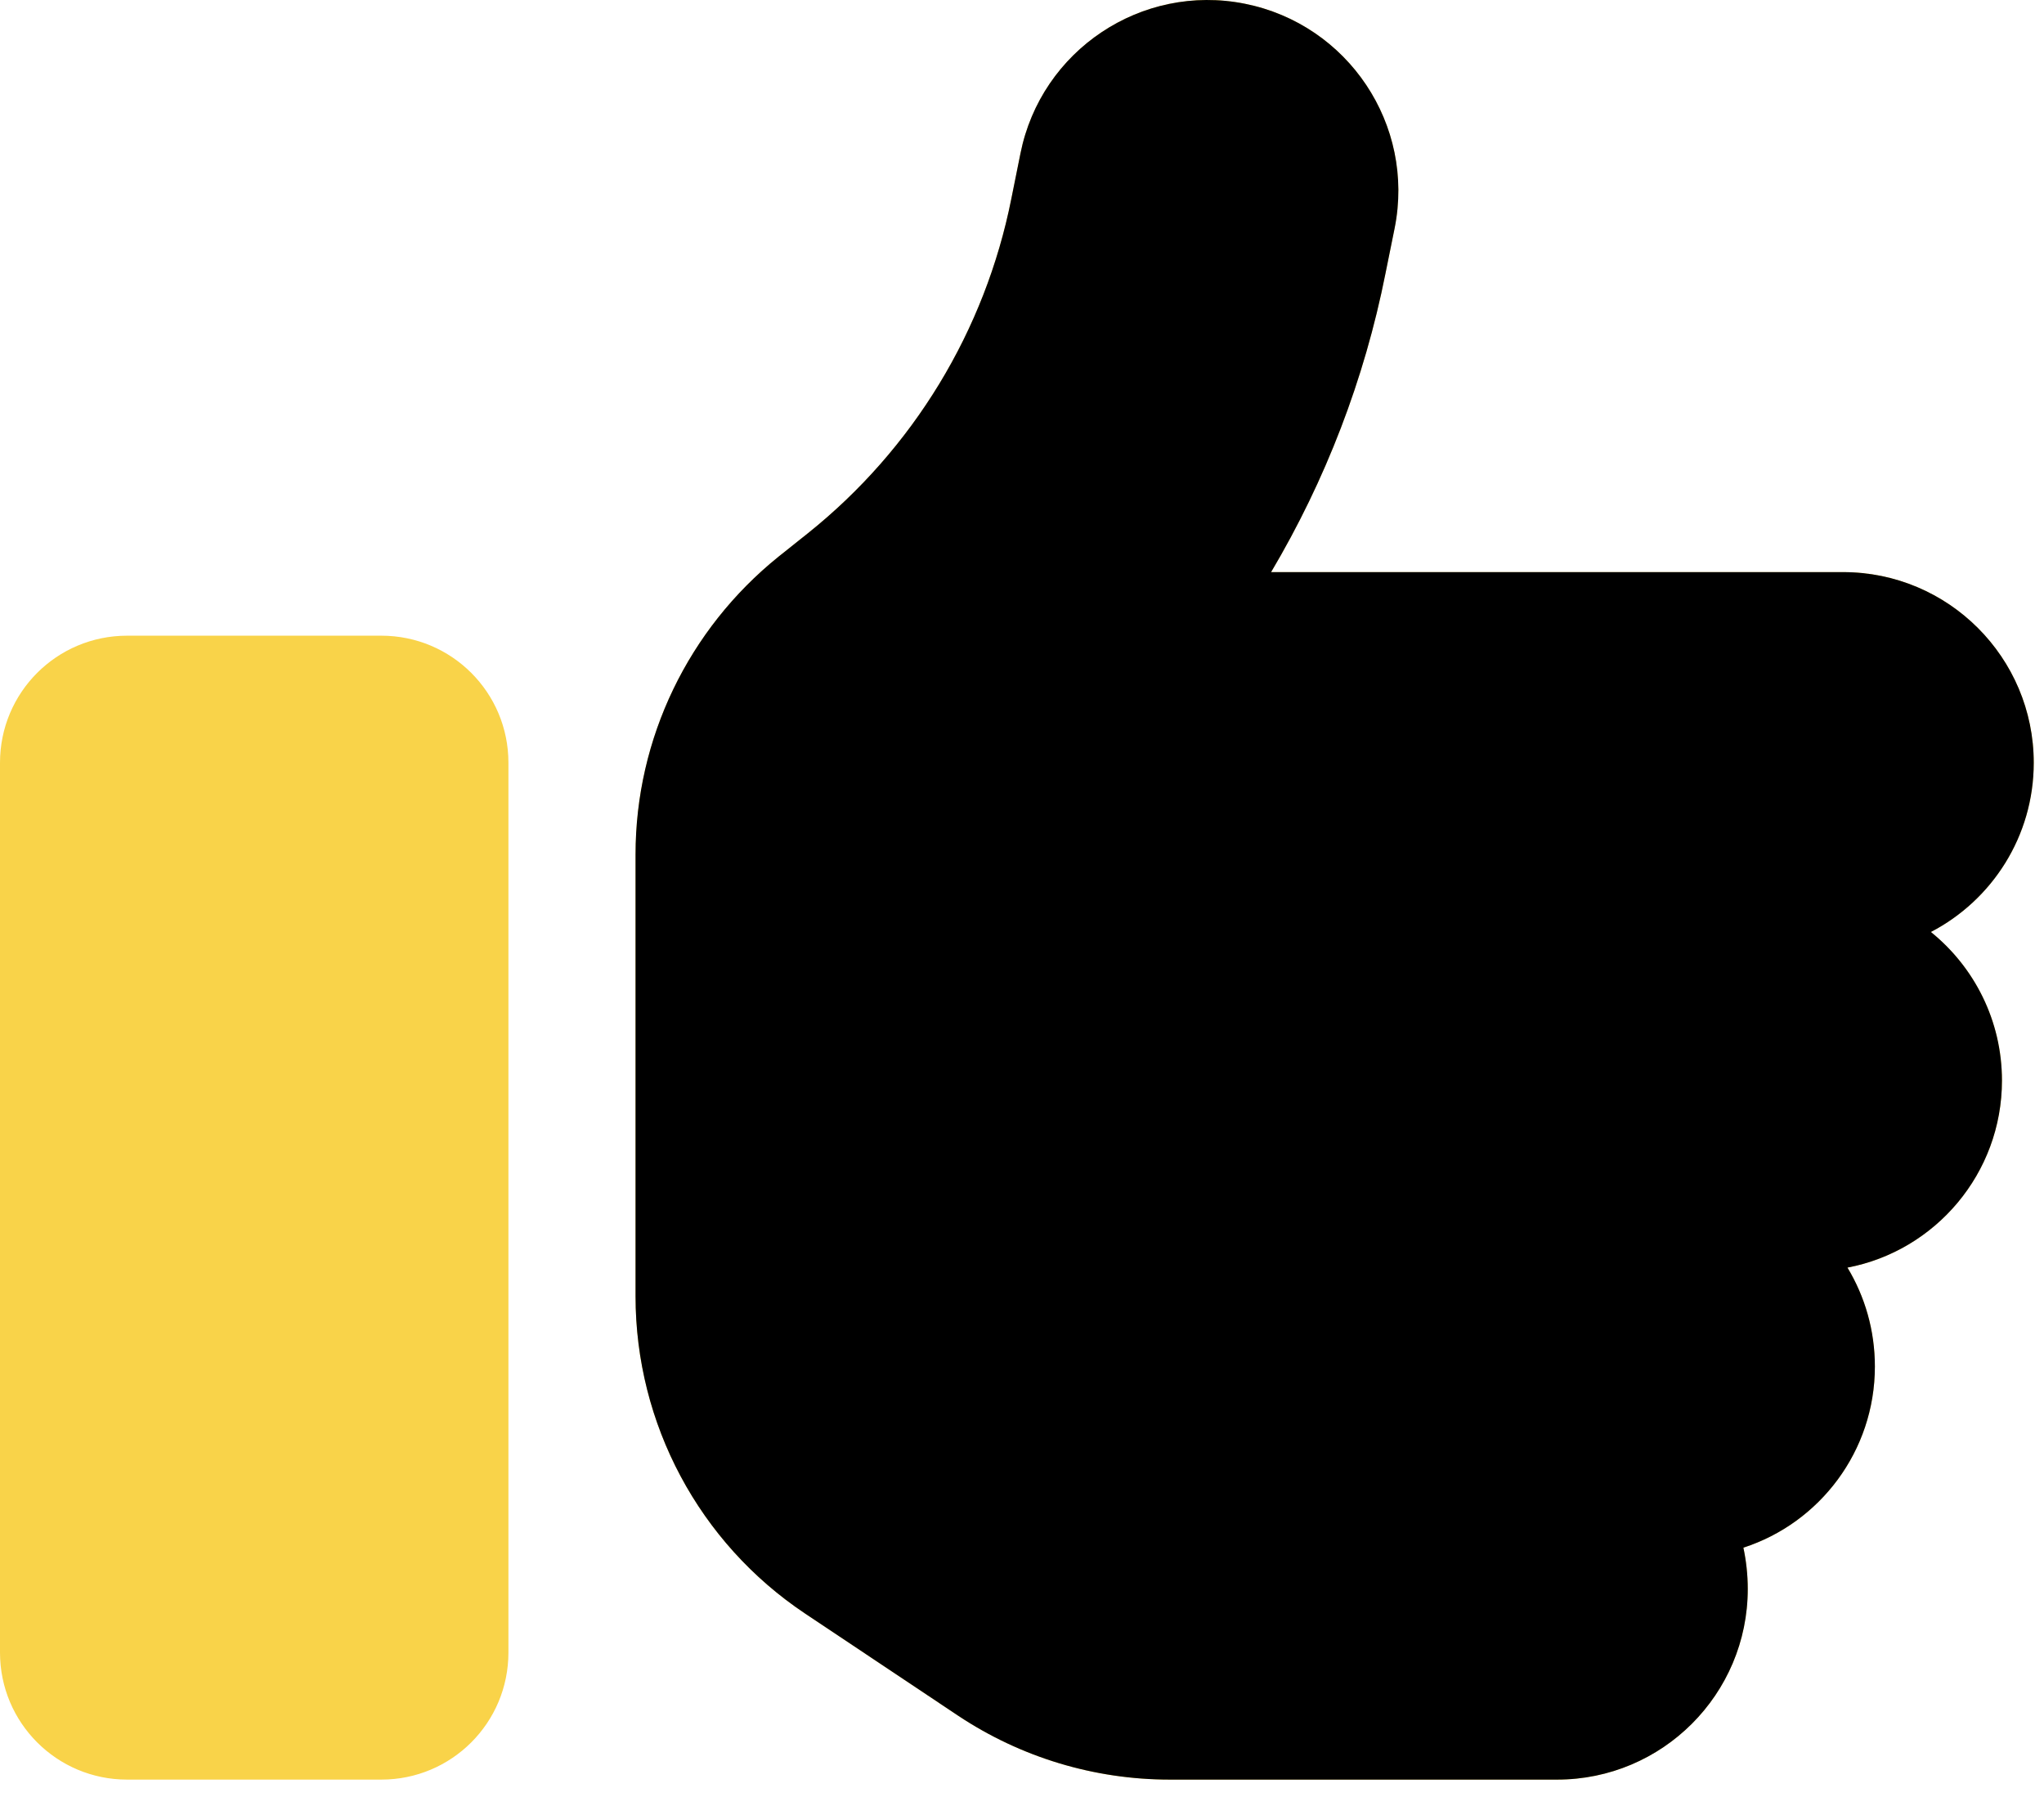 <svg width="58" height="51" viewBox="0 0 58 51" fill="none" xmlns="http://www.w3.org/2000/svg">
<path d="M35.324 0.106C38.255 0.692 40.16 3.544 39.574 6.474L39.314 7.759C38.717 10.769 37.612 13.632 36.068 16.235H52.299C55.286 16.235 57.709 18.659 57.709 21.645C57.709 23.731 56.526 25.545 54.79 26.447C56.018 27.439 56.807 28.96 56.807 30.663C56.807 33.3 54.914 35.498 52.423 35.971C52.919 36.794 53.201 37.752 53.201 38.778C53.201 41.179 51.634 43.219 49.47 43.918C49.549 44.289 49.594 44.684 49.594 45.09C49.594 48.077 47.17 50.5 44.184 50.5H33.194C31.052 50.5 28.967 49.869 27.186 48.685L22.847 45.789C19.837 43.782 18.034 40.401 18.034 36.783V32.466V27.056V24.249C18.034 20.958 19.533 17.858 22.092 15.796L22.926 15.131C25.913 12.741 27.953 9.382 28.697 5.64L28.956 4.355C29.542 1.425 32.394 -0.48 35.324 0.106ZM3.607 18.039H10.82C12.816 18.039 14.427 19.65 14.427 21.645V46.893C14.427 48.888 12.816 50.5 10.82 50.5H3.607C1.612 50.5 0 48.888 0 46.893V21.645C0 19.65 1.612 18.039 3.607 18.039Z" fill="#F9D349"/>
<path d="M35.324 0.106C38.255 0.692 40.16 3.544 39.574 6.474L39.314 7.759C38.717 10.769 37.612 13.632 36.068 16.235H52.299C55.286 16.235 57.709 18.659 57.709 21.645C57.709 23.731 56.526 25.545 54.79 26.447C56.019 27.439 56.807 28.96 56.807 30.663C56.807 33.3 54.914 35.498 52.423 35.971C52.919 36.794 53.201 37.752 53.201 38.778C53.201 41.179 51.634 43.219 49.47 43.918C49.549 44.289 49.594 44.684 49.594 45.09C49.594 48.077 47.17 50.5 44.184 50.5H33.194C31.052 50.5 28.967 49.869 27.186 48.685L22.847 45.789C19.838 43.782 18.034 40.401 18.034 36.783V32.466V27.056V24.249C18.034 20.958 19.533 17.858 22.092 15.796L22.926 15.131C25.913 12.741 27.953 9.382 28.697 5.64L28.956 4.355C29.542 1.425 32.394 -0.48 35.324 0.106Z" fill="black"/>
</svg>
